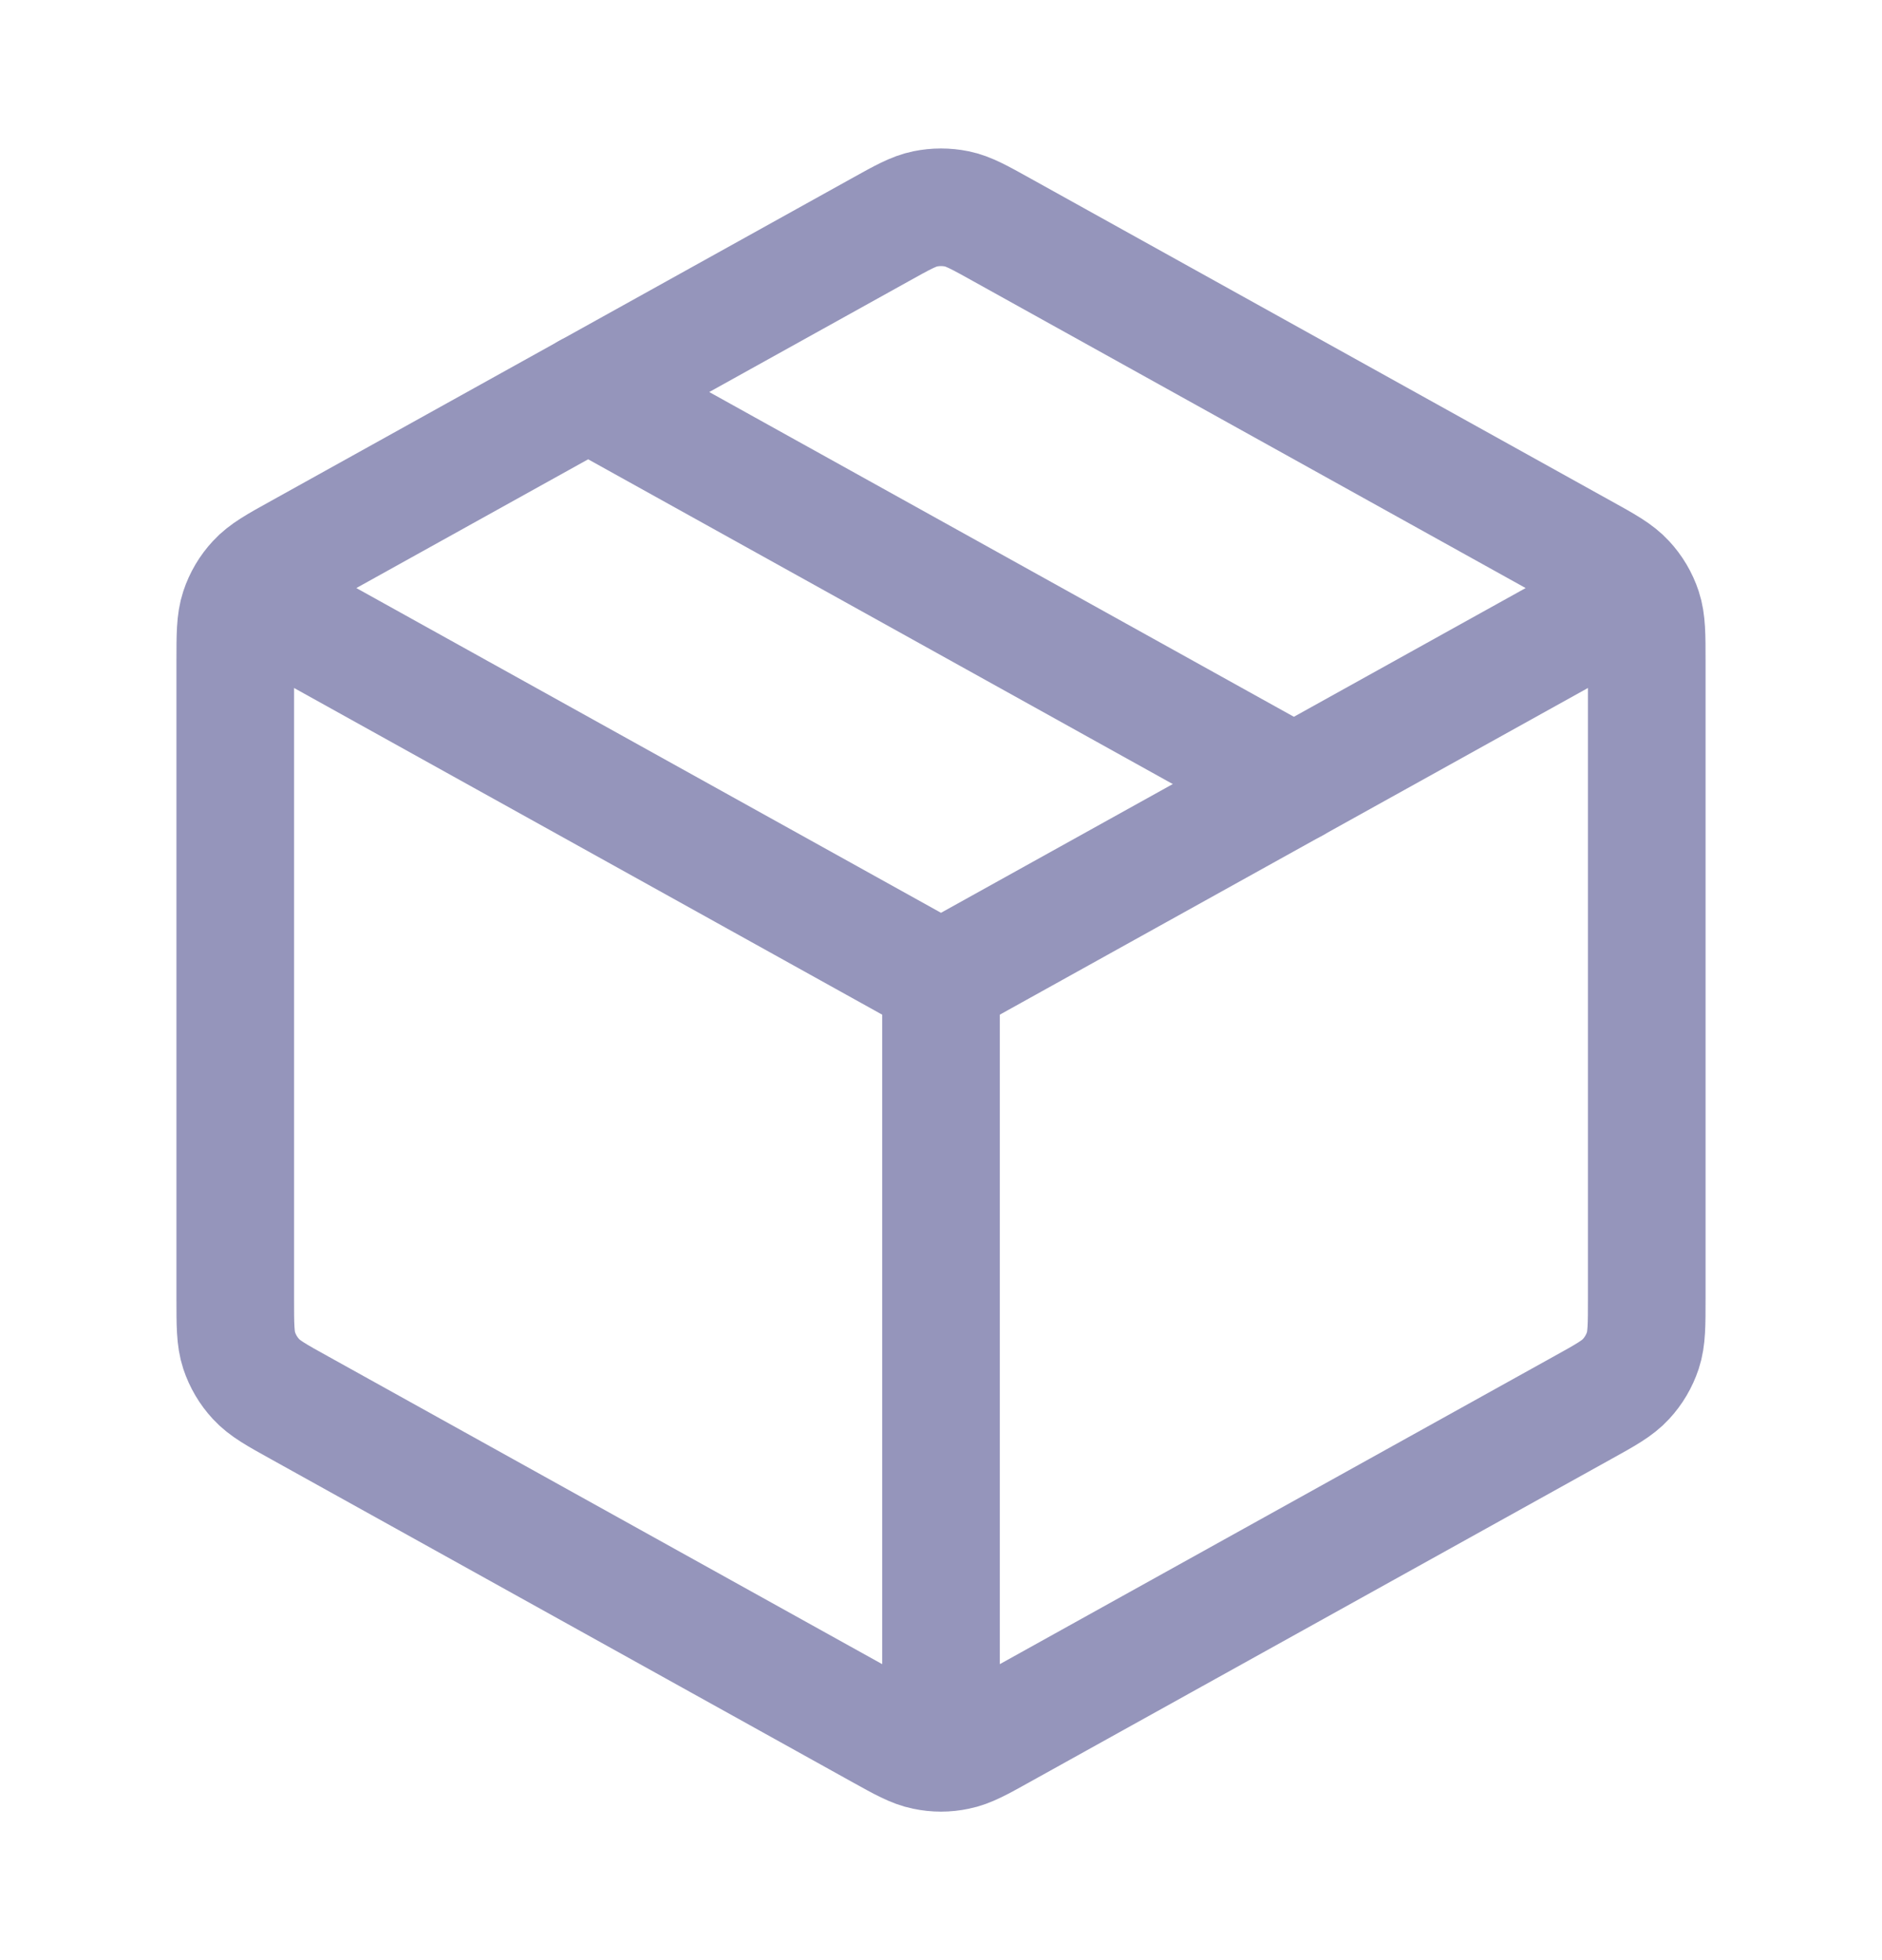 <svg width="24" height="25" viewBox="0 0 24 25" fill="none" xmlns="http://www.w3.org/2000/svg">
<path d="M20.5 7.778L12 12.5M12 12.5L3.5 7.778M12 12.5L12 22M21 16.558V8.441C21 8.099 21 7.927 20.95 7.775C20.905 7.639 20.832 7.515 20.735 7.411C20.626 7.292 20.477 7.209 20.177 7.043L12.777 2.932C12.493 2.774 12.352 2.695 12.201 2.664C12.069 2.637 11.931 2.637 11.799 2.664C11.648 2.695 11.507 2.774 11.223 2.932L3.823 7.043C3.523 7.209 3.374 7.292 3.265 7.411C3.168 7.515 3.095 7.639 3.05 7.775C3 7.927 3 8.099 3 8.441V16.558C3 16.901 3 17.073 3.05 17.225C3.095 17.36 3.168 17.485 3.265 17.589C3.374 17.708 3.523 17.791 3.823 17.957L11.223 22.068C11.507 22.226 11.648 22.305 11.799 22.335C11.931 22.363 12.069 22.363 12.201 22.335C12.352 22.305 12.493 22.226 12.777 22.068L20.177 17.957C20.477 17.791 20.626 17.708 20.735 17.589C20.832 17.485 20.905 17.36 20.95 17.225C21 17.073 21 16.901 21 16.558Z" stroke="#9595BB" stroke-width="1.5" stroke-linecap="round" stroke-linejoin="round"/>
<path d="M16.5 10L7.5 5" stroke="#9595BB" stroke-width="1.5" stroke-linecap="round" stroke-linejoin="round"/>
</svg>
